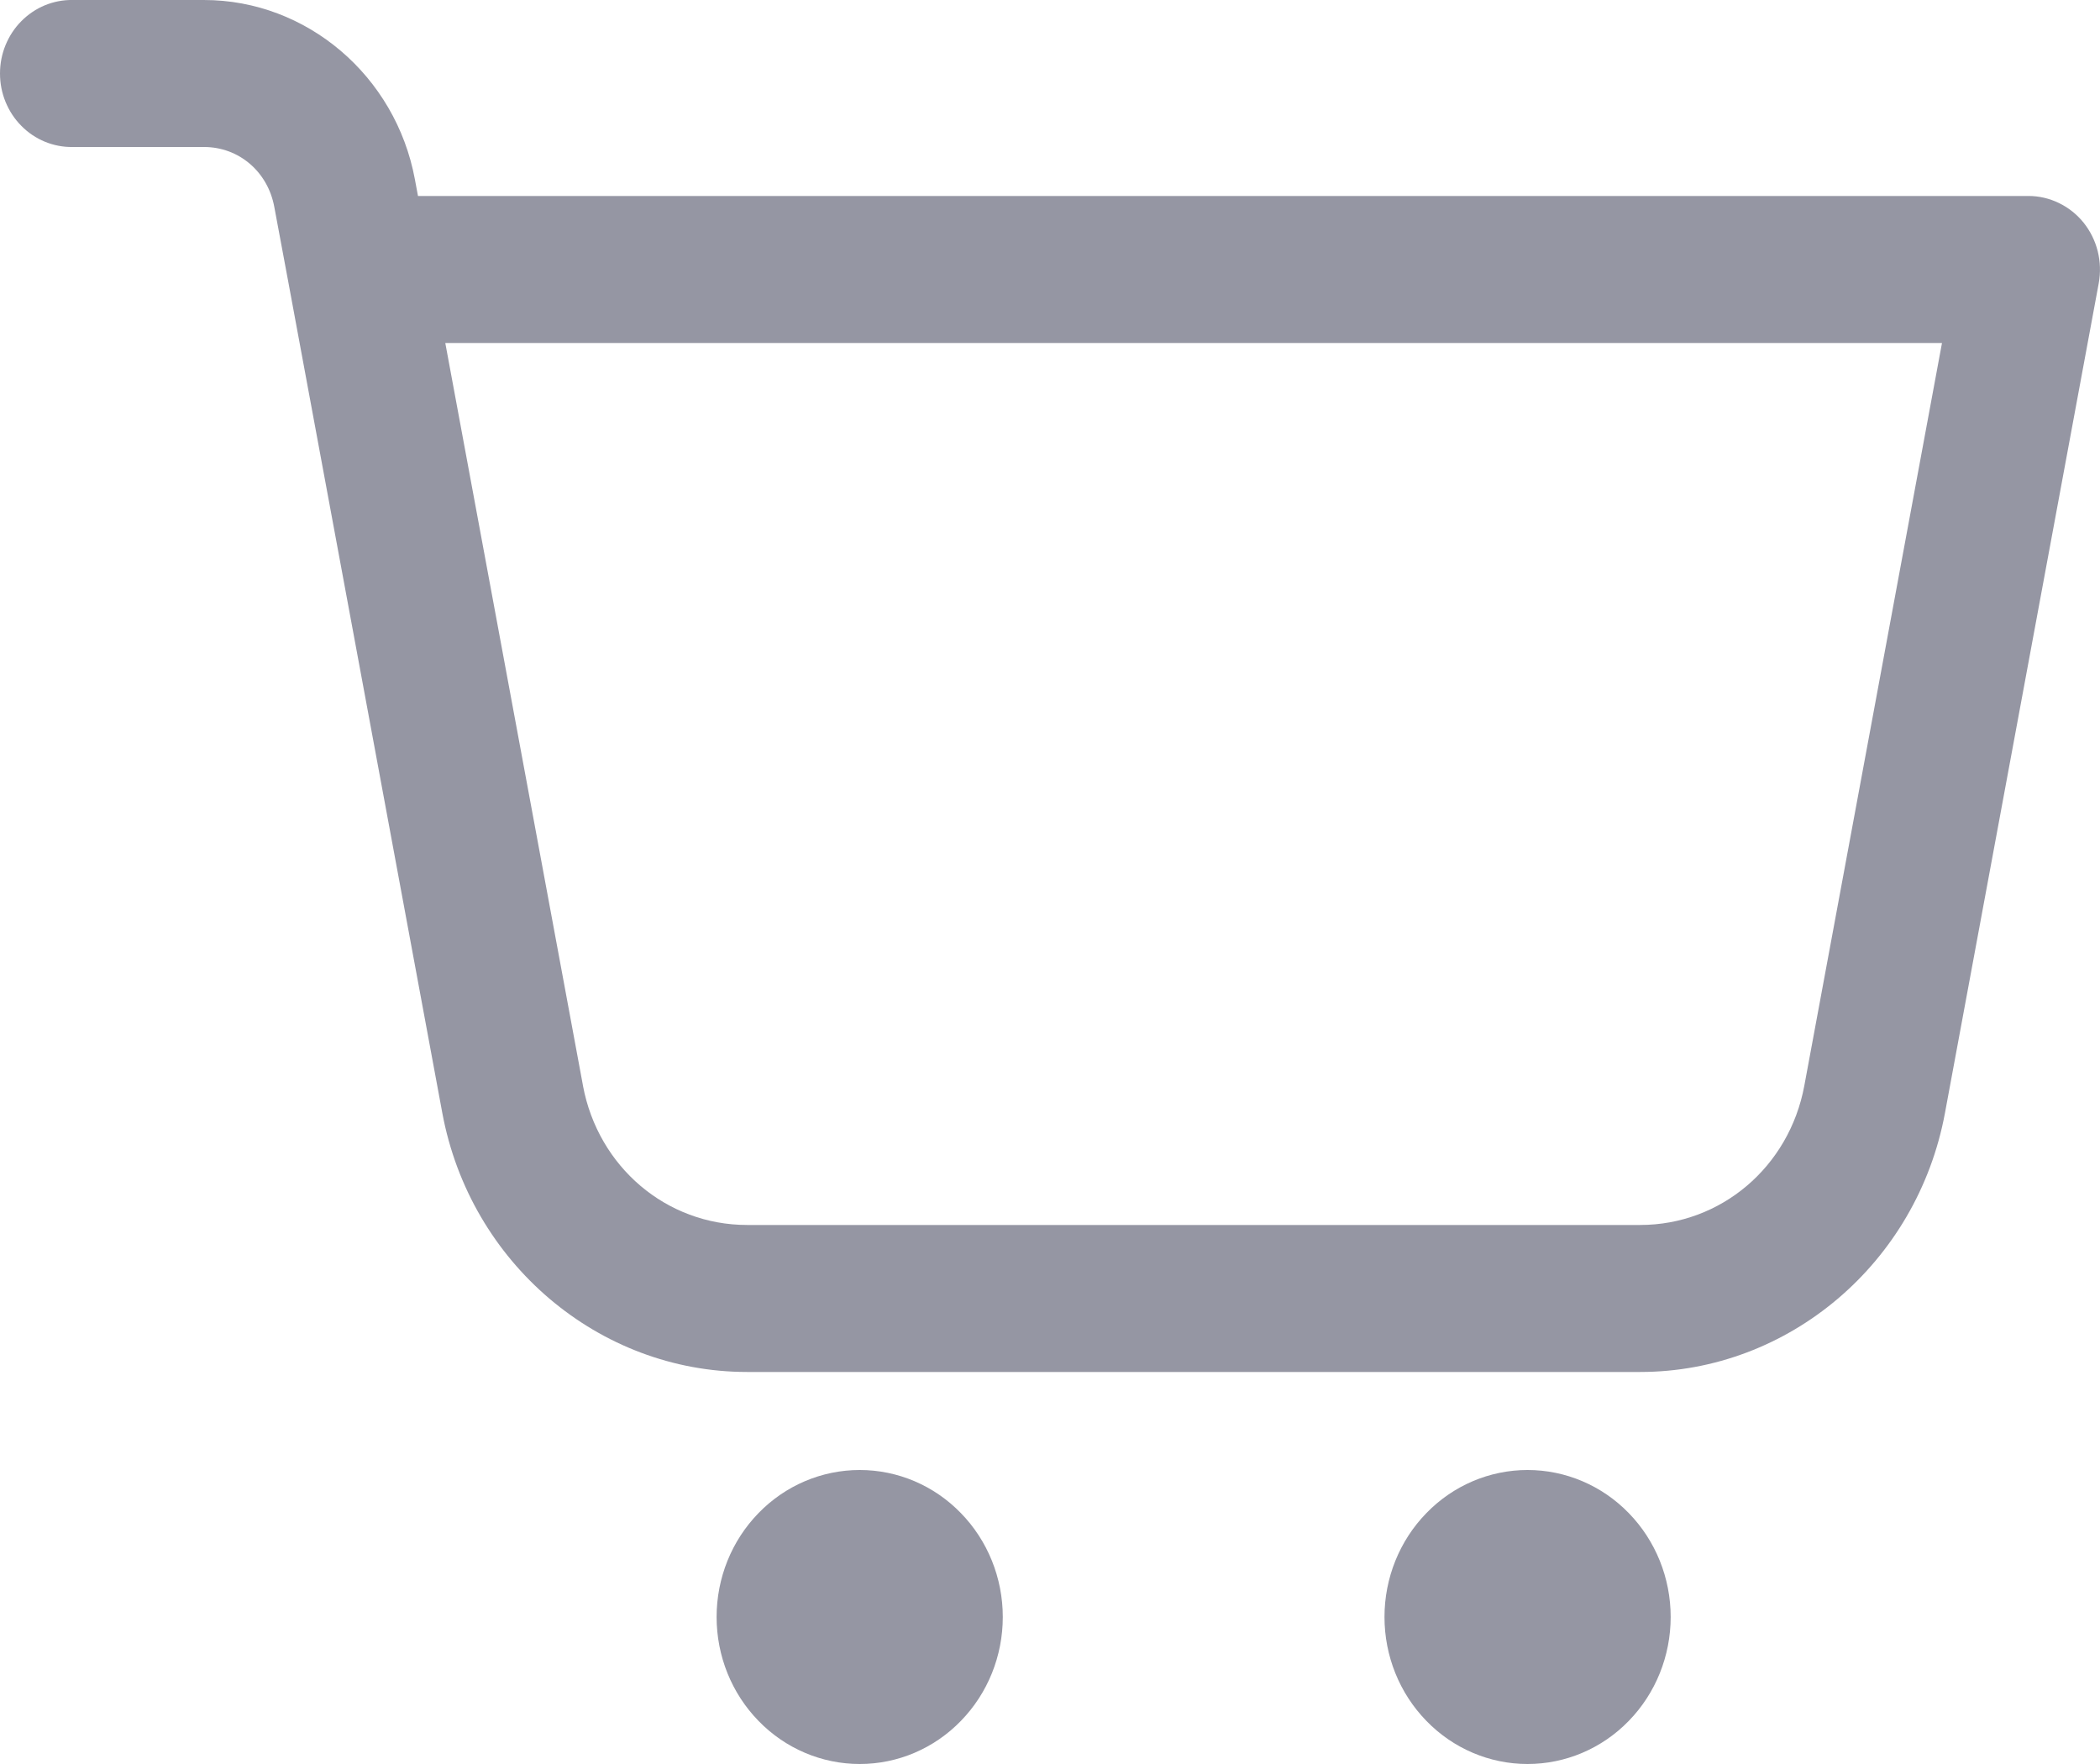 <svg width="25" height="21" viewBox="0 0 25 21" fill="none" xmlns="http://www.w3.org/2000/svg">
<path d="M0.864 8.75066e-05C0.751 -0.002 0.639 0.02 0.534 0.063C0.43 0.106 0.334 0.171 0.254 0.252C0.173 0.333 0.11 0.43 0.066 0.537C0.022 0.644 0 0.759 0 0.875C0 0.991 0.022 1.106 0.066 1.213C0.11 1.32 0.173 1.417 0.254 1.498C0.334 1.58 0.43 1.644 0.534 1.687C0.639 1.73 0.751 1.752 0.864 1.75H2.429C2.843 1.75 3.187 2.043 3.265 2.461L3.435 3.372L5.266 13.252C5.598 15.034 7.126 16.333 8.894 16.333H19.526C21.294 16.333 22.823 15.034 23.154 13.252L24.985 3.372C25.008 3.246 25.004 3.116 24.973 2.991C24.942 2.866 24.884 2.75 24.805 2.651C24.725 2.552 24.625 2.472 24.511 2.417C24.398 2.362 24.274 2.333 24.149 2.333H4.976L4.939 2.134C4.71 0.902 3.651 8.75066e-05 2.429 8.75066e-05H0.864ZM5.301 4.083H23.119L21.48 12.925C21.3 13.893 20.486 14.583 19.526 14.583H8.894C7.934 14.583 7.121 13.893 6.94 12.925V12.923L5.301 4.083ZM10.235 17.5C9.783 17.5 9.349 17.684 9.03 18.013C8.71 18.341 8.531 18.786 8.531 19.25C8.531 19.714 8.71 20.159 9.03 20.487C9.349 20.816 9.783 21 10.235 21C10.687 21 11.12 20.816 11.439 20.487C11.759 20.159 11.938 19.714 11.938 19.25C11.938 18.786 11.759 18.341 11.439 18.013C11.12 17.684 10.687 17.5 10.235 17.5ZM18.185 17.5C17.734 17.5 17.3 17.684 16.981 18.013C16.661 18.341 16.482 18.786 16.482 19.25C16.482 19.714 16.661 20.159 16.981 20.487C17.3 20.816 17.734 21 18.185 21C18.637 21 19.071 20.816 19.39 20.487C19.71 20.159 19.889 19.714 19.889 19.25C19.889 18.786 19.71 18.341 19.39 18.013C19.071 17.684 18.637 17.5 18.185 17.5Z" fill="#9596A3"/>
</svg>
